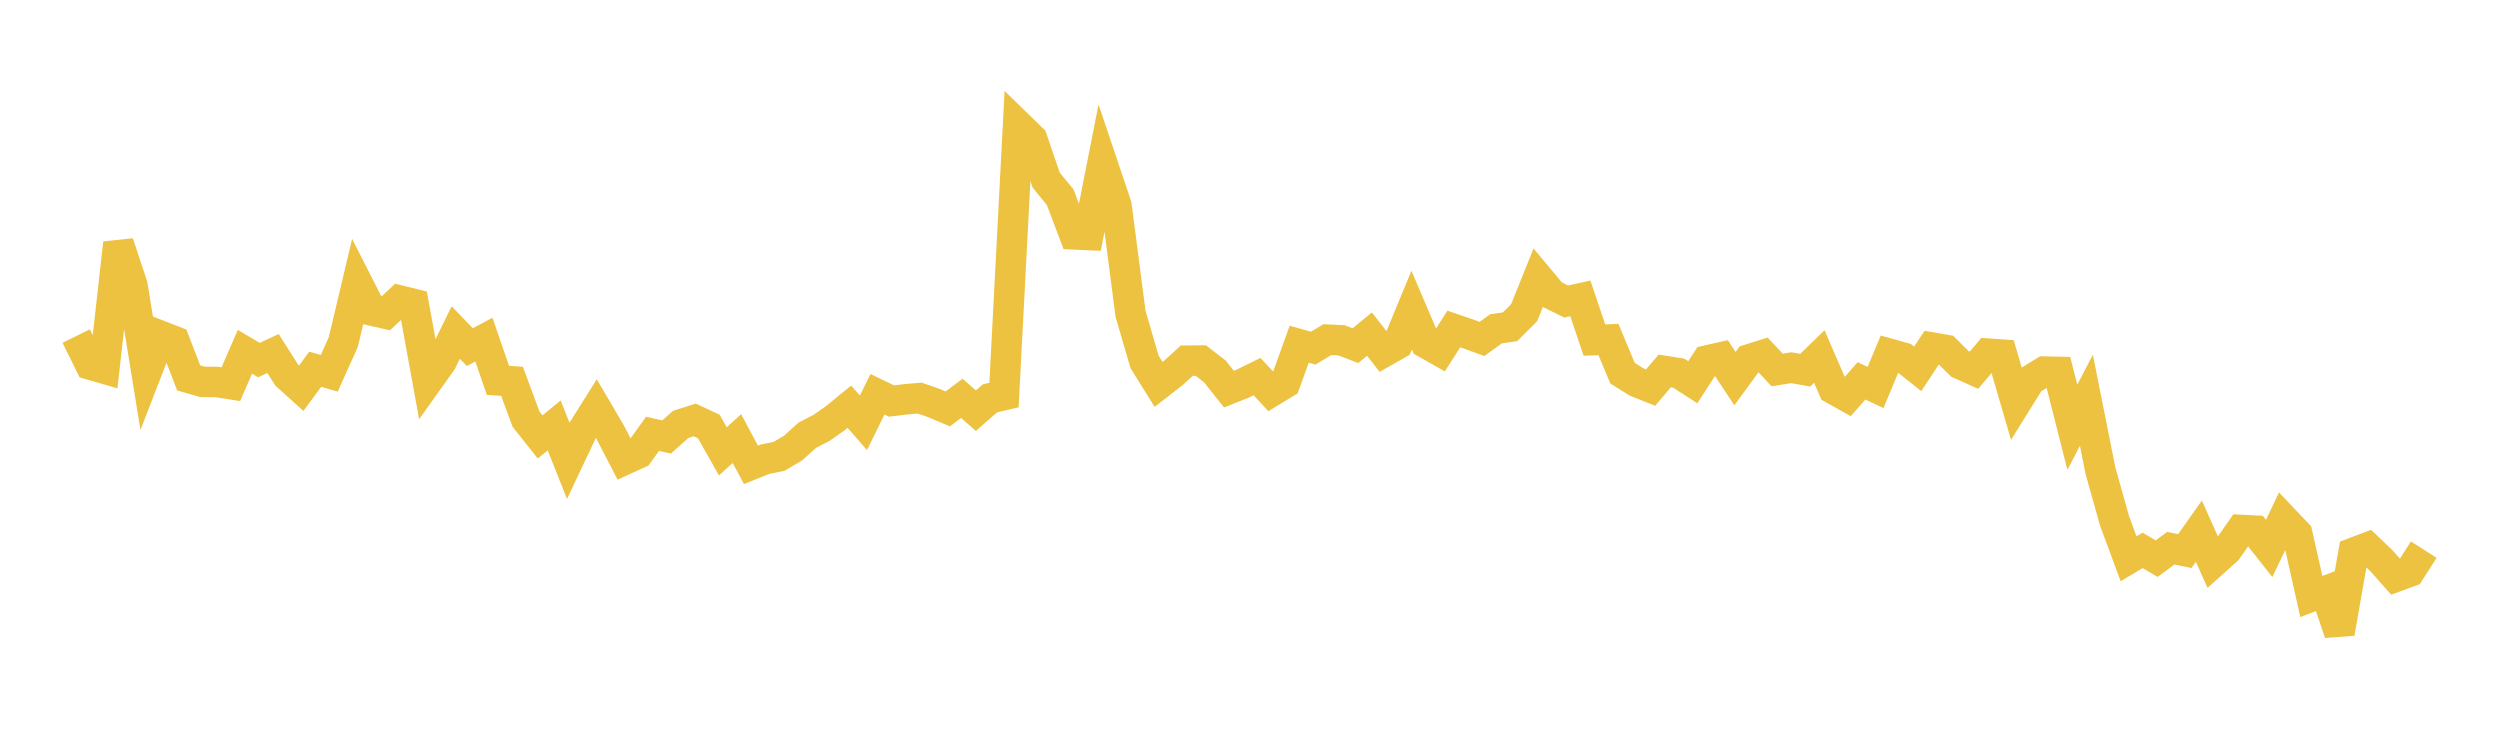 <svg width="164" height="48" xmlns="http://www.w3.org/2000/svg" xmlns:xlink="http://www.w3.org/1999/xlink"><path fill="none" stroke="rgb(237,194,64)" stroke-width="2" d="M5,22.046L5.922,23.917L6.844,24.184L7.766,15.945L8.689,18.726L9.611,24.414L10.533,22.032L11.455,22.391L12.377,24.792L13.299,25.052L14.222,25.058L15.144,25.203L16.066,23.078L16.988,23.621L17.91,23.19L18.832,24.643L19.754,25.476L20.677,24.222L21.599,24.489L22.521,22.437L23.443,18.553L24.365,20.366L25.287,20.576L26.21,19.71L27.132,19.938L28.054,24.992L28.976,23.698L29.898,21.813L30.82,22.773L31.743,22.278L32.665,24.952L33.587,25.014L34.509,27.499L35.431,28.662L36.353,27.909L37.275,30.225L38.198,28.273L39.12,26.806L40.042,28.377L40.964,30.162L41.886,29.739L42.808,28.458L43.731,28.667L44.653,27.84L45.575,27.547L46.497,27.977L47.419,29.607L48.341,28.771L49.263,30.493L50.186,30.125L51.108,29.936L52.03,29.39L52.952,28.555L53.874,28.079L54.796,27.435L55.719,26.68L56.641,27.737L57.563,25.864L58.485,26.307L59.407,26.195L60.329,26.115L61.251,26.433L62.174,26.825L63.096,26.132L64.018,26.941L64.94,26.131L65.862,25.918L66.784,8.221L67.707,9.118L68.629,11.812L69.551,12.943L70.473,15.376L71.395,15.418L72.317,10.737L73.24,13.476L74.162,20.579L75.084,23.741L76.006,25.221L76.928,24.503L77.85,23.662L78.772,23.651L79.695,24.366L80.617,25.526L81.539,25.16L82.461,24.705L83.383,25.697L84.305,25.135L85.228,22.581L86.15,22.838L87.072,22.281L87.994,22.322L88.916,22.675L89.838,21.918L90.76,23.099L91.683,22.576L92.605,20.344L93.527,22.503L94.449,23.026L95.371,21.581L96.293,21.898L97.216,22.235L98.138,21.571L99.06,21.435L99.982,20.515L100.904,18.223L101.826,19.327L102.749,19.782L103.671,19.575L104.593,22.31L105.515,22.273L106.437,24.481L107.359,25.058L108.281,25.424L109.204,24.335L110.126,24.48L111.048,25.074L111.97,23.651L112.892,23.442L113.814,24.838L114.737,23.576L115.659,23.286L116.581,24.269L117.503,24.122L118.425,24.282L119.347,23.388L120.269,25.517L121.192,26.034L122.114,24.986L123.036,25.42L123.958,23.211L124.88,23.467L125.802,24.196L126.725,22.795L127.647,22.955L128.569,23.873L129.491,24.288L130.413,23.198L131.335,23.263L132.257,26.427L133.18,24.944L134.102,24.376L135.024,24.396L135.946,28.031L136.868,26.254L137.79,30.879L138.713,34.167L139.635,36.655L140.557,36.105L141.479,36.649L142.401,35.963L143.323,36.151L144.246,34.845L145.168,36.907L146.09,36.082L147.012,34.763L147.934,34.81L148.856,35.976L149.778,34.046L150.701,35.019L151.623,39.132L152.545,38.779L153.467,41.535L154.389,36.262L155.311,35.914L156.234,36.798L157.156,37.837L158.078,37.498L159,36.056"></path></svg>